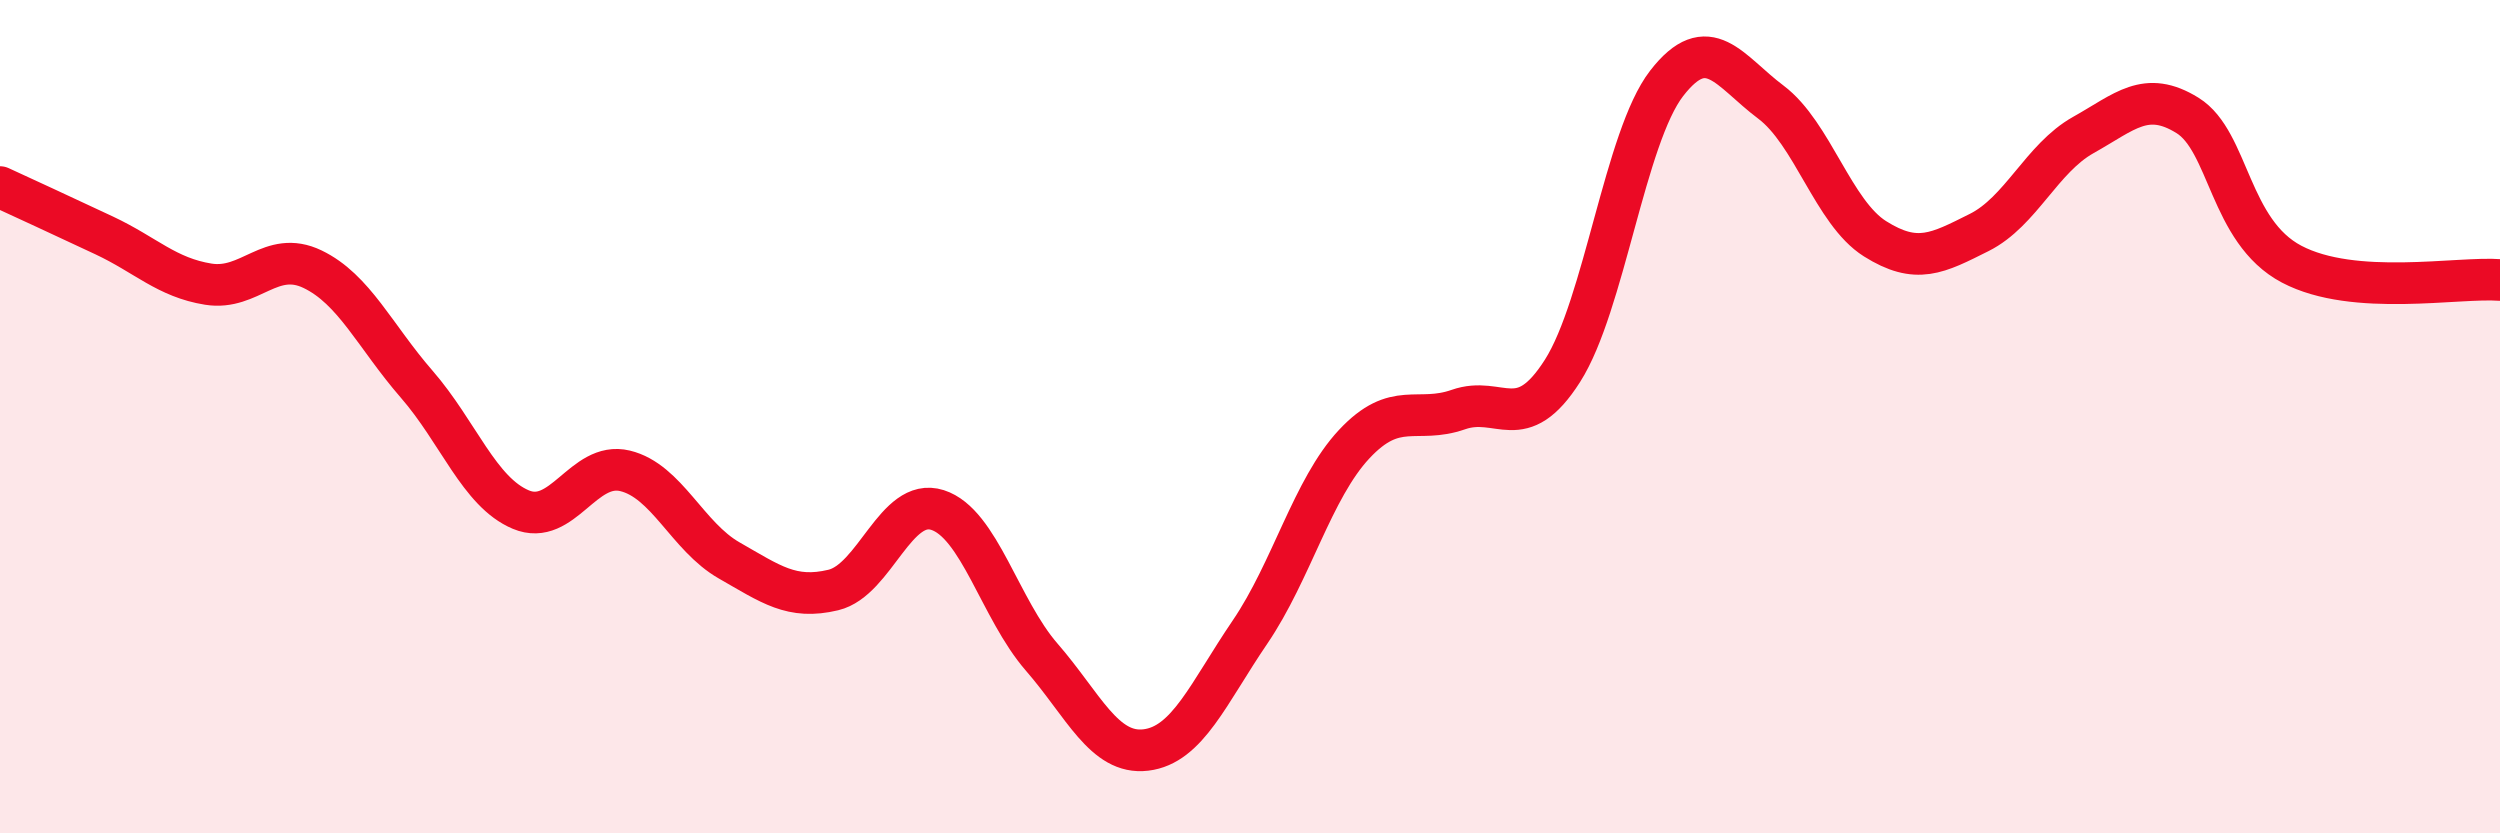 
    <svg width="60" height="20" viewBox="0 0 60 20" xmlns="http://www.w3.org/2000/svg">
      <path
        d="M 0,4.49 C 0.5,4.72 1.5,5.18 2.5,5.65 C 3.5,6.12 4,6.66 5,6.82 C 6,6.98 6.5,5.98 7.5,6.46 C 8.5,6.94 9,8.07 10,9.22 C 11,10.37 11.5,11.81 12.5,12.23 C 13.5,12.65 14,11.06 15,11.3 C 16,11.54 16.5,12.88 17.5,13.45 C 18.5,14.02 19,14.4 20,14.16 C 21,13.92 21.5,11.92 22.5,12.24 C 23.5,12.56 24,14.62 25,15.77 C 26,16.92 26.5,18.12 27.5,18 C 28.5,17.88 29,16.64 30,15.17 C 31,13.7 31.5,11.73 32.5,10.66 C 33.5,9.59 34,10.18 35,9.83 C 36,9.48 36.5,10.47 37.5,8.9 C 38.5,7.33 39,3.29 40,2 C 41,0.71 41.5,1.7 42.5,2.45 C 43.5,3.2 44,5.1 45,5.73 C 46,6.36 46.5,6.08 47.5,5.58 C 48.5,5.08 49,3.8 50,3.24 C 51,2.68 51.5,2.15 52.5,2.77 C 53.5,3.39 53.5,5.55 55,6.34 C 56.5,7.13 59,6.64 60,6.72L60 20L0 20Z"
        fill="#EB0A25"
        opacity="0.1"
        stroke-linecap="round"
        stroke-linejoin="round"
      />
      <path
        d="M 0,4.49 C 0.5,4.72 1.5,5.18 2.5,5.65 C 3.5,6.12 4,6.66 5,6.82 C 6,6.98 6.5,5.98 7.5,6.46 C 8.5,6.94 9,8.07 10,9.22 C 11,10.37 11.5,11.81 12.5,12.23 C 13.5,12.65 14,11.06 15,11.3 C 16,11.54 16.5,12.88 17.5,13.45 C 18.5,14.02 19,14.4 20,14.16 C 21,13.92 21.5,11.92 22.5,12.24 C 23.5,12.56 24,14.62 25,15.77 C 26,16.92 26.5,18.12 27.5,18 C 28.5,17.88 29,16.64 30,15.17 C 31,13.7 31.5,11.73 32.5,10.66 C 33.5,9.59 34,10.18 35,9.83 C 36,9.48 36.5,10.47 37.5,8.9 C 38.5,7.33 39,3.29 40,2 C 41,0.71 41.5,1.7 42.5,2.45 C 43.5,3.2 44,5.1 45,5.73 C 46,6.36 46.5,6.08 47.5,5.58 C 48.5,5.08 49,3.8 50,3.24 C 51,2.68 51.5,2.15 52.5,2.77 C 53.5,3.39 53.5,5.55 55,6.34 C 56.5,7.13 59,6.64 60,6.72"
        stroke="#EB0A25"
        stroke-width="1"
        fill="none"
        stroke-linecap="round"
        stroke-linejoin="round"
      />
    </svg>
  